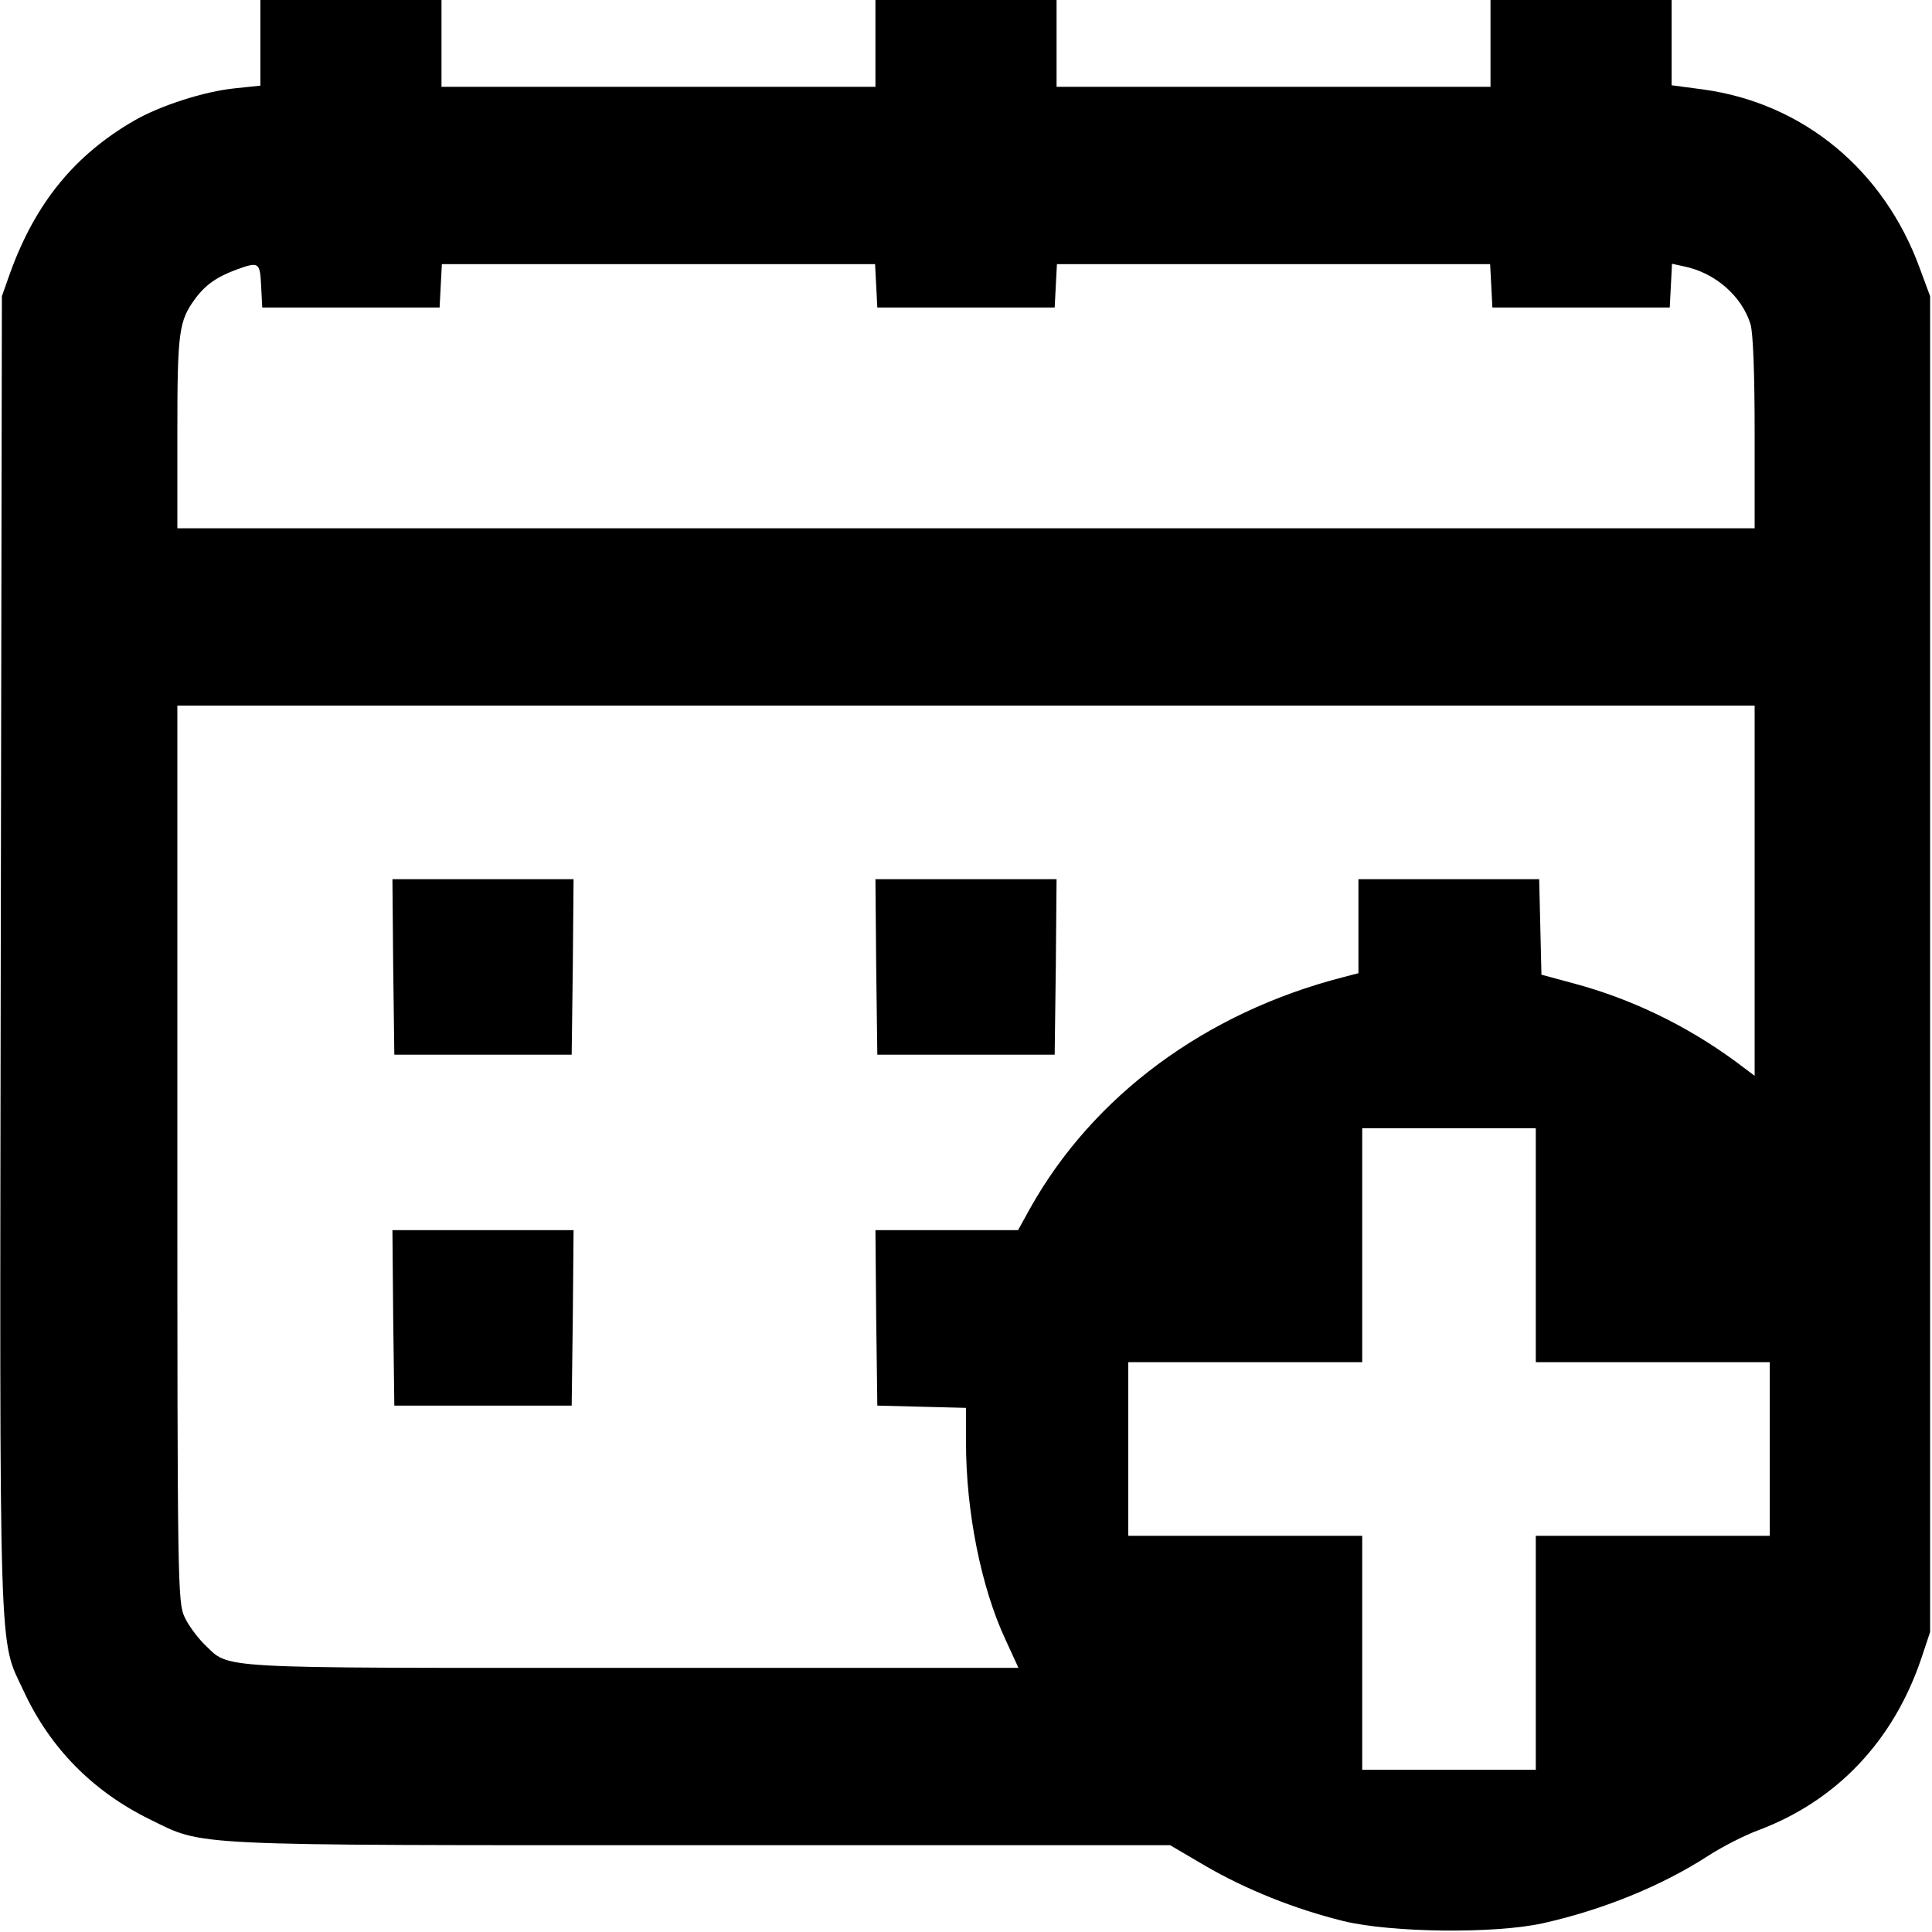 <?xml version="1.0" standalone="no"?>
<!DOCTYPE svg PUBLIC "-//W3C//DTD SVG 20010904//EN"
 "http://www.w3.org/TR/2001/REC-SVG-20010904/DTD/svg10.dtd">
<svg version="1.0" xmlns="http://www.w3.org/2000/svg"
 width="512pt" height="512pt" viewBox="0 0 512 512"
 preserveAspectRatio="xMidYMid meet">
<g transform="translate(0,512) scale(0.1,-0.1)"
fill="#000000" stroke="none">
<path d="M690 5006 l0 -113 -67 -7 c-81 -8 -199 -46 -268 -86 -157 -91 -260
-217 -327 -400 l-23 -65 -3 -1742 c-3 -1922 -6 -1811 61 -1955 70 -151 183
-265 333 -339 148 -72 78 -69 1462 -69 l1243 0 92 -54 c110 -64 238 -115 367
-147 128 -31 400 -34 528 -6 157 35 314 98 439 179 37 24 96 54 131 67 209 78
360 237 434 457 l23 69 0 1770 0 1770 -27 73 c-95 262 -310 439 -575 475 l-83
11 0 113 0 113 -240 0 -240 0 0 -115 0 -115 -575 0 -575 0 0 115 0 115 -240 0
-240 0 0 -115 0 -115 -575 0 -575 0 0 115 0 115 -240 0 -240 0 0 -114z m2
-643 l3 -58 235 0 235 0 3 58 3 57 574 0 574 0 3 -57 3 -58 235 0 235 0 3 58
3 57 574 0 574 0 3 -57 3 -58 235 0 235 0 3 58 3 58 32 -7 c83 -17 153 -79
176 -153 7 -24 11 -130 11 -290 l0 -251 -2090 0 -2090 0 0 254 c0 267 4 295
47 354 28 38 59 59 111 78 58 21 61 19 64 -43z m3958 -1603 l0 -491 -52 39
c-130 95 -275 165 -428 206 l-85 23 -3 126 -3 127 -239 0 -240 0 0 -125 0
-124 -42 -11 c-364 -94 -661 -314 -828 -612 l-32 -58 -189 0 -189 0 2 -232 3
-233 118 -3 117 -3 0 -92 c0 -183 40 -384 105 -523 l34 -74 -1025 0 c-1130 0
-1062 -4 -1133 63 -18 18 -42 50 -52 72 -18 38 -19 92 -19 1228 l0 1187 2090
0 2090 0 0 -490z m-580 -940 l0 -310 310 0 310 0 0 -230 0 -230 -310 0 -310 0
0 -310 0 -310 -230 0 -230 0 0 310 0 310 -310 0 -310 0 0 230 0 230 310 0 310
0 0 310 0 310 230 0 230 0 0 -310z"/>
<path d="M1042 2558 l3 -233 235 0 235 0 3 233 2 232 -240 0 -240 0 2 -232z"/>
<path d="M2322 2558 l3 -233 235 0 235 0 3 233 2 232 -240 0 -240 0 2 -232z"/>
<path d="M1042 1628 l3 -233 235 0 235 0 3 233 2 232 -240 0 -240 0 2 -232z"/>
</g>
</svg>
